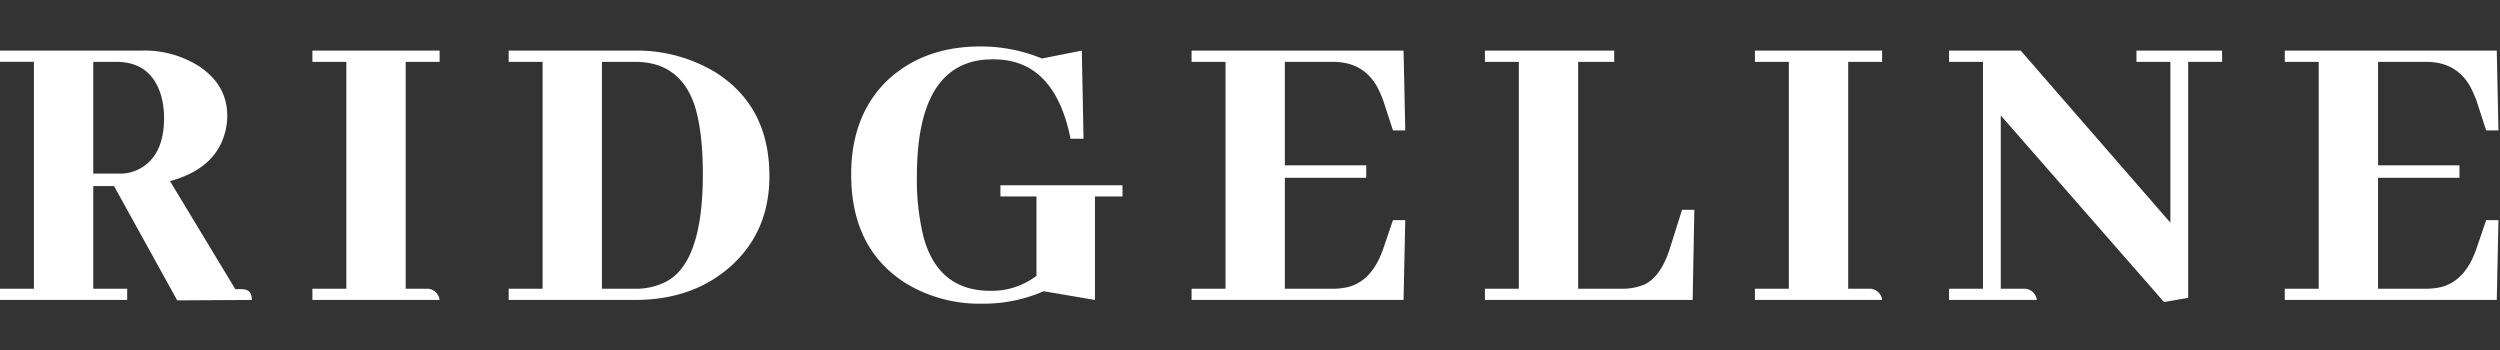 <svg viewBox="0 0 538 75.349" height="75.349" width="538" xmlns="http://www.w3.org/2000/svg">
  <rect x="0" y="0" width="538" height="75.349" fill="#333333" stroke="none"/>
  <g transform="translate(-74.934 -344.027)" data-name="Group 4740" id="Group_4740">
    <rect opacity="0" transform="translate(74.934 344.027)" height="75.349" width="538" data-name="Rectangle 1212" id="Rectangle_1212"></rect>
    <path fill="#fff" transform="translate(73 413)" d="M29.305-4.426V-6.84h-7.3V-28.928h4.471L40.071-4.336l16.058-.089q0-1.967-1.46-2.236a4.733,4.733,0,0,0-.912-.089H52.571L38.52-30Q48.1-32.594,50.29-40.2a13.67,13.67,0,0,0,.547-3.845q0-6.617-6.022-10.642a21.9,21.9,0,0,0-12.408-3.4H1.934v2.414h7.3V-6.84h-7.3v2.414Zm-2.372-51.24q7.482,0,9.671,7.243a18.148,18.148,0,0,1,.639,4.829q0,7.69-4.744,10.642a8.782,8.782,0,0,1-4.836,1.341H22.006V-55.666Zm69.6,51.24A2.746,2.746,0,0,0,94.073-6.84H89.238V-55.666h7.3V-58.08H69.165v2.414h7.3V-6.84h-7.3v2.414ZM111.4-58.08v2.414h7.3V-6.84h-7.3v2.414h27.189q12.682,0,20.894-7.512,8.029-7.422,8.029-19.137,0-14.934-11.5-22.267a32.664,32.664,0,0,0-17.7-4.739Zm27.189,2.414q9.58,0,12.773,9.211,1.825,5.634,1.825,14.934,0,18.6-7.573,22.982a14.126,14.126,0,0,1-7.208,1.7H131.47V-55.666Zm78.636,26.559v2.414h7.755v17.08a15.866,15.866,0,0,1-9.945,3.219q-11.131,0-14.324-11.446a51.2,51.2,0,0,1-1.46-13.235q0-23.519,14.324-25.039,1.095-.089,2.19-.089,13.047,0,16.514,16.9v.179h2.828l-.365-18.958-8.576,1.7a34.4,34.4,0,0,0-13.23-2.593q-12.5,0-20.346,7.6-7.482,7.512-7.482,19.942,0,16.007,11.77,23.429a30.511,30.511,0,0,0,16.332,4.382A32.37,32.37,0,0,0,226.529-6.3l11.04,1.878V-26.692h5.93v-2.414Zm87.122-11.8L303.98-58.08H258.361v2.414h7.3V-6.84h-7.3v2.414H303.98l.365-17.169H301.7l-2.1,6.17q-2.372,6.886-7.573,8.227a14.582,14.582,0,0,1-3.285.358h-10.31V-30.716h17.518V-33.4H278.433V-55.666h10.31q7.482,0,10.31,6.975.365.8.639,1.61l2.007,6.17ZM366.193-4.426l.365-19.405h-2.646l-2.646,8.406q-1.916,5.991-5.474,7.69a12.244,12.244,0,0,1-4.836.894h-9.4V-55.666h7.755V-58.08H321.487v2.414h7.3V-6.84h-7.3v2.414Zm40.773,0A2.746,2.746,0,0,0,404.5-6.84h-4.836V-55.666h7.3V-58.08H379.594v2.414h7.3V-6.84h-7.3v2.414ZM461.7-55.666H469v34.607L436.79-58.08H421.371v2.414h7.3V-6.84h-7.3v2.414h18.886a2.746,2.746,0,0,0-2.463-2.414H432.5V-44.13L467.628-3.979l5.2-.894V-55.666h7.3V-58.08H461.7ZM539.6-40.911l-.365-17.169H493.62v2.414h7.3V-6.84h-7.3v2.414h45.619L539.6-21.6h-2.646l-2.1,6.17q-2.372,6.886-7.573,8.227A14.581,14.581,0,0,1,524-6.84h-10.31V-30.716h17.518V-33.4H513.693V-55.666H524q7.482,0,10.31,6.975.365.8.639,1.61l2.007,6.17Z" data-name="Path 9502" id="Path_9502"></path>
  </g>
</svg>
